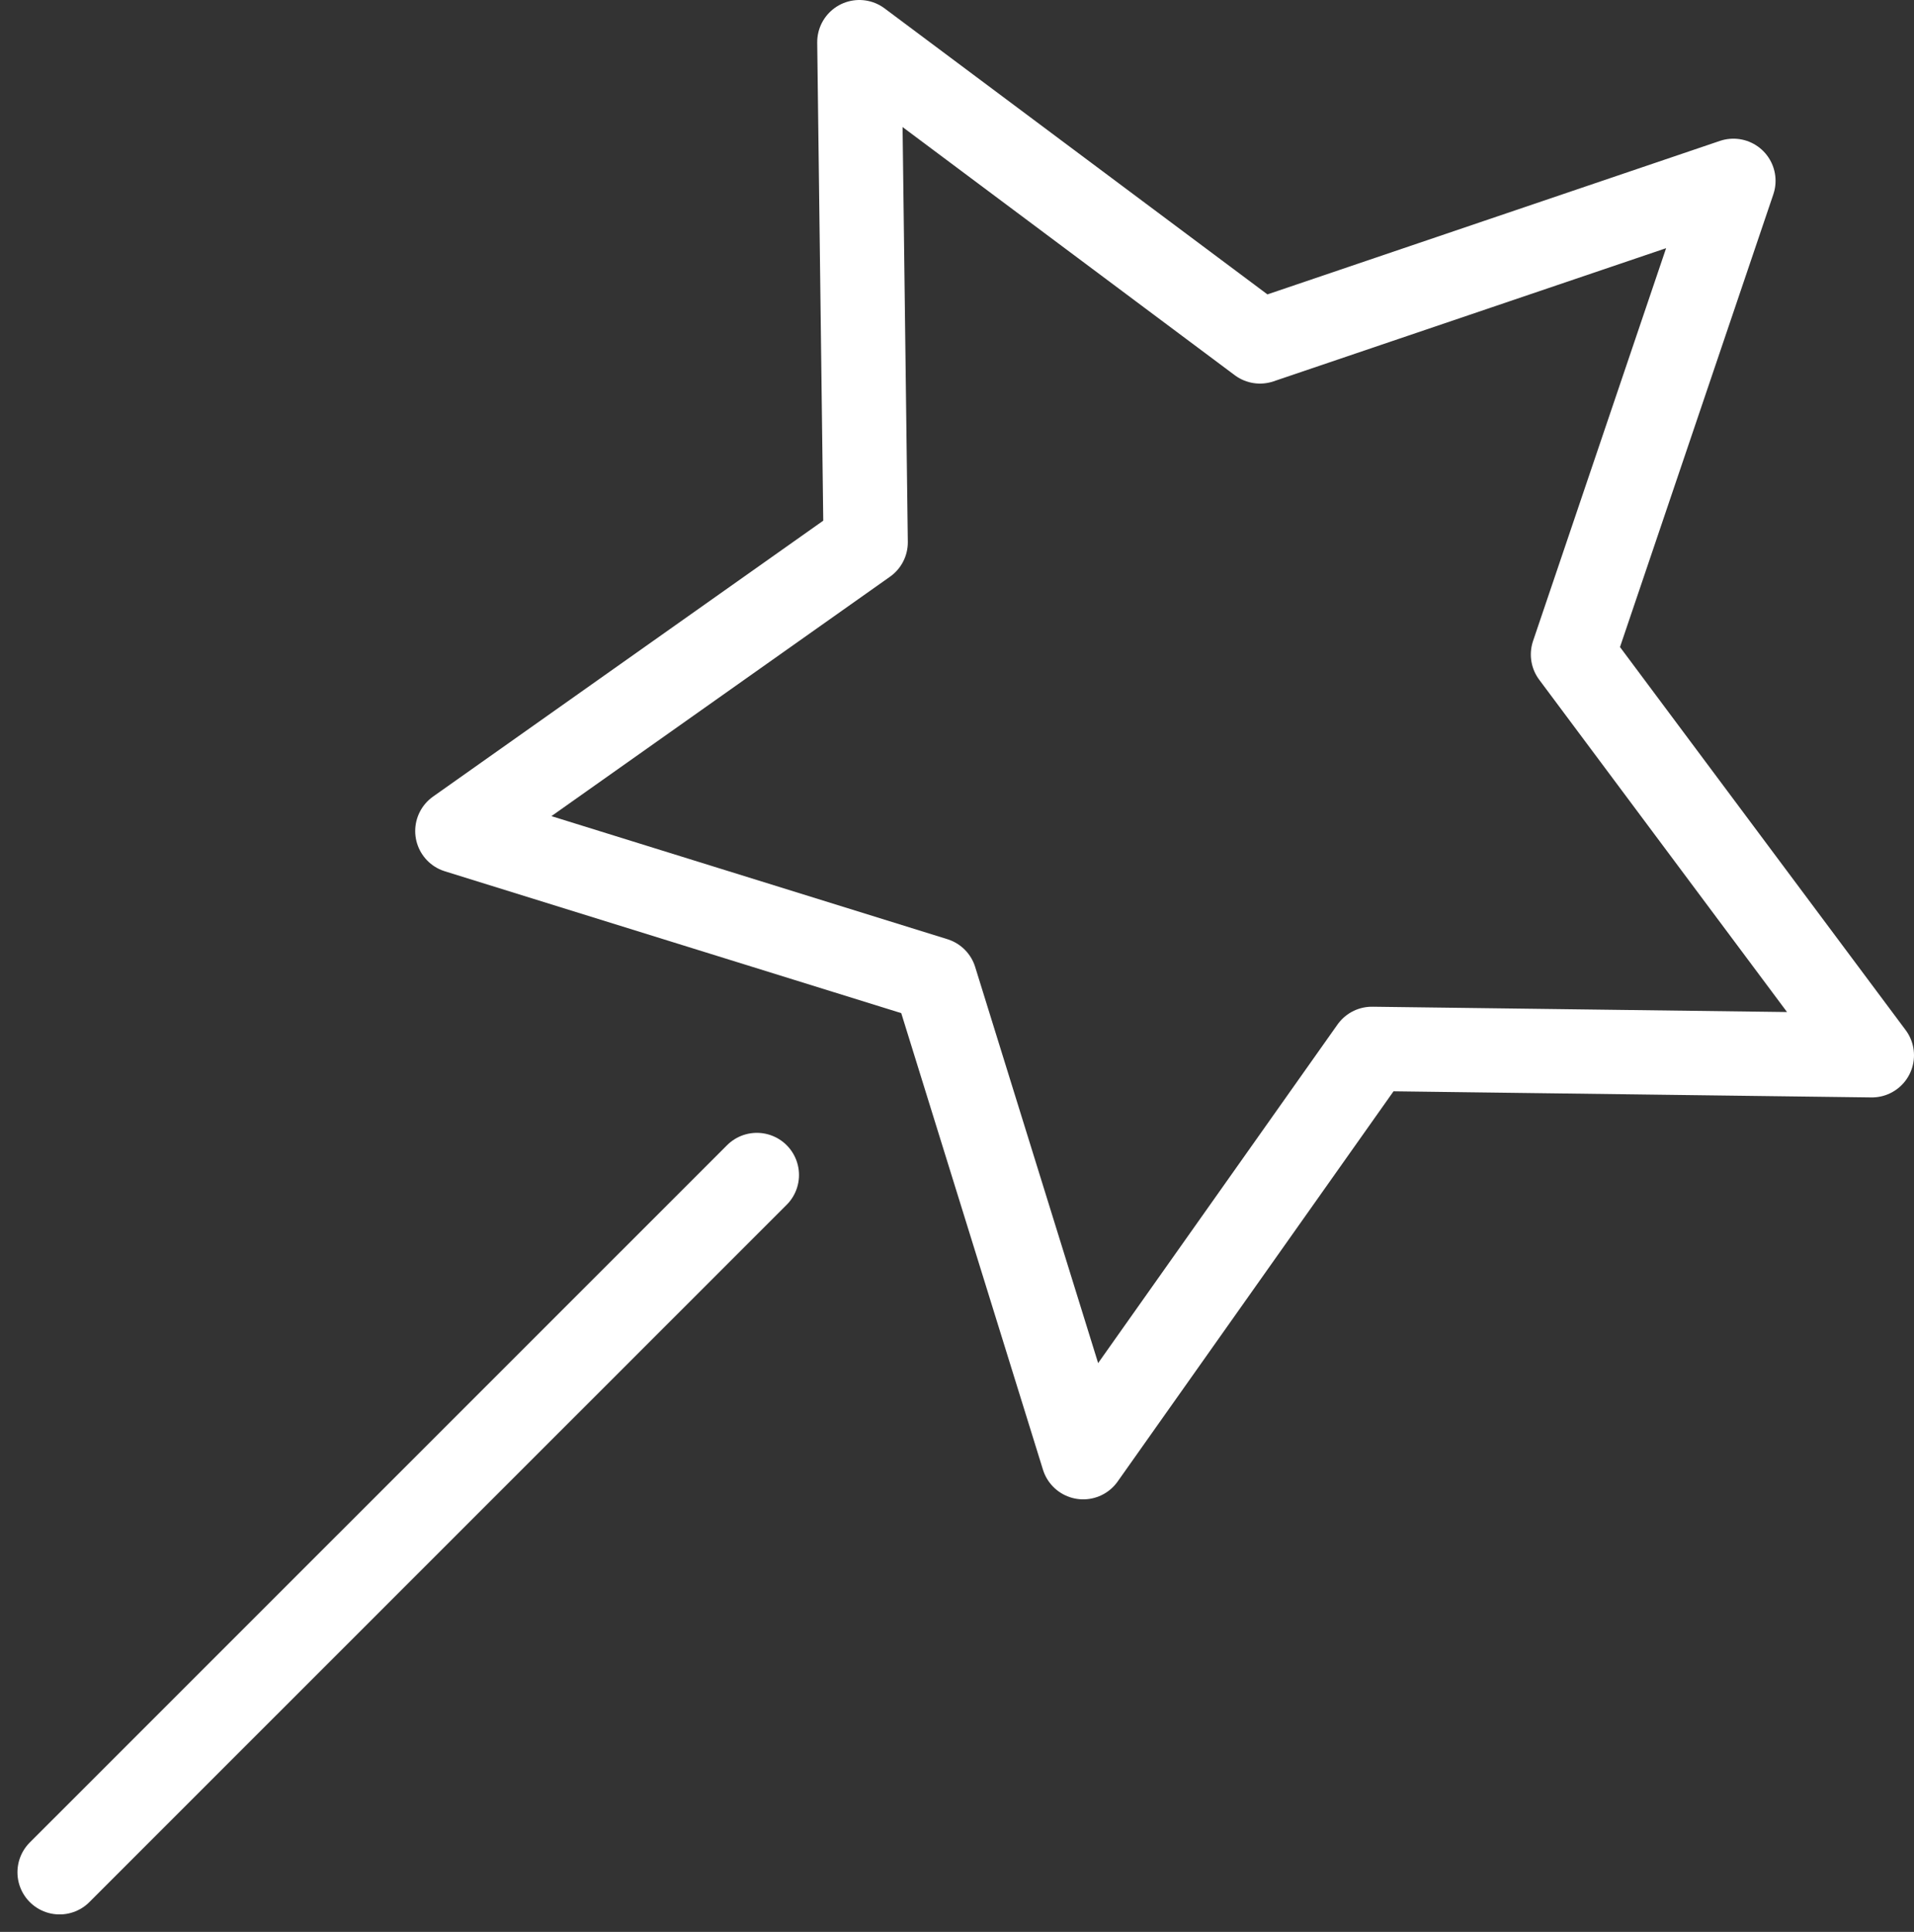 <svg xmlns="http://www.w3.org/2000/svg" width="45.416" height="45.831" viewBox="0 0 45.416 45.831">
  <rect x="0" y="0" width="45.416" height="45.831" fill="#333333" stroke="none"/>
  <g id="Groupe_75" data-name="Groupe 75" transform="translate(-1009.487 -10152.688)">
    <path id="Tracé_20639" data-name="Tracé 20639" d="M1031.671,10175.924l-11.332-3.521,9.689-6.85-.15-11.865,9.506,7.1,11.234-3.81-3.807,11.237,7.092,9.508-11.863-.152-6.85,9.687Z" fill="none" stroke="#fff" stroke-linecap="round" stroke-linejoin="round" stroke-width="2"/>
    <line id="Ligne_25" data-name="Ligne 25" x1="16.545" y2="16.542" transform="translate(1010.901 10180.563)" fill="none" stroke="#fff" stroke-linecap="round" stroke-linejoin="round" stroke-width="2"/>
  </g>
</svg>
